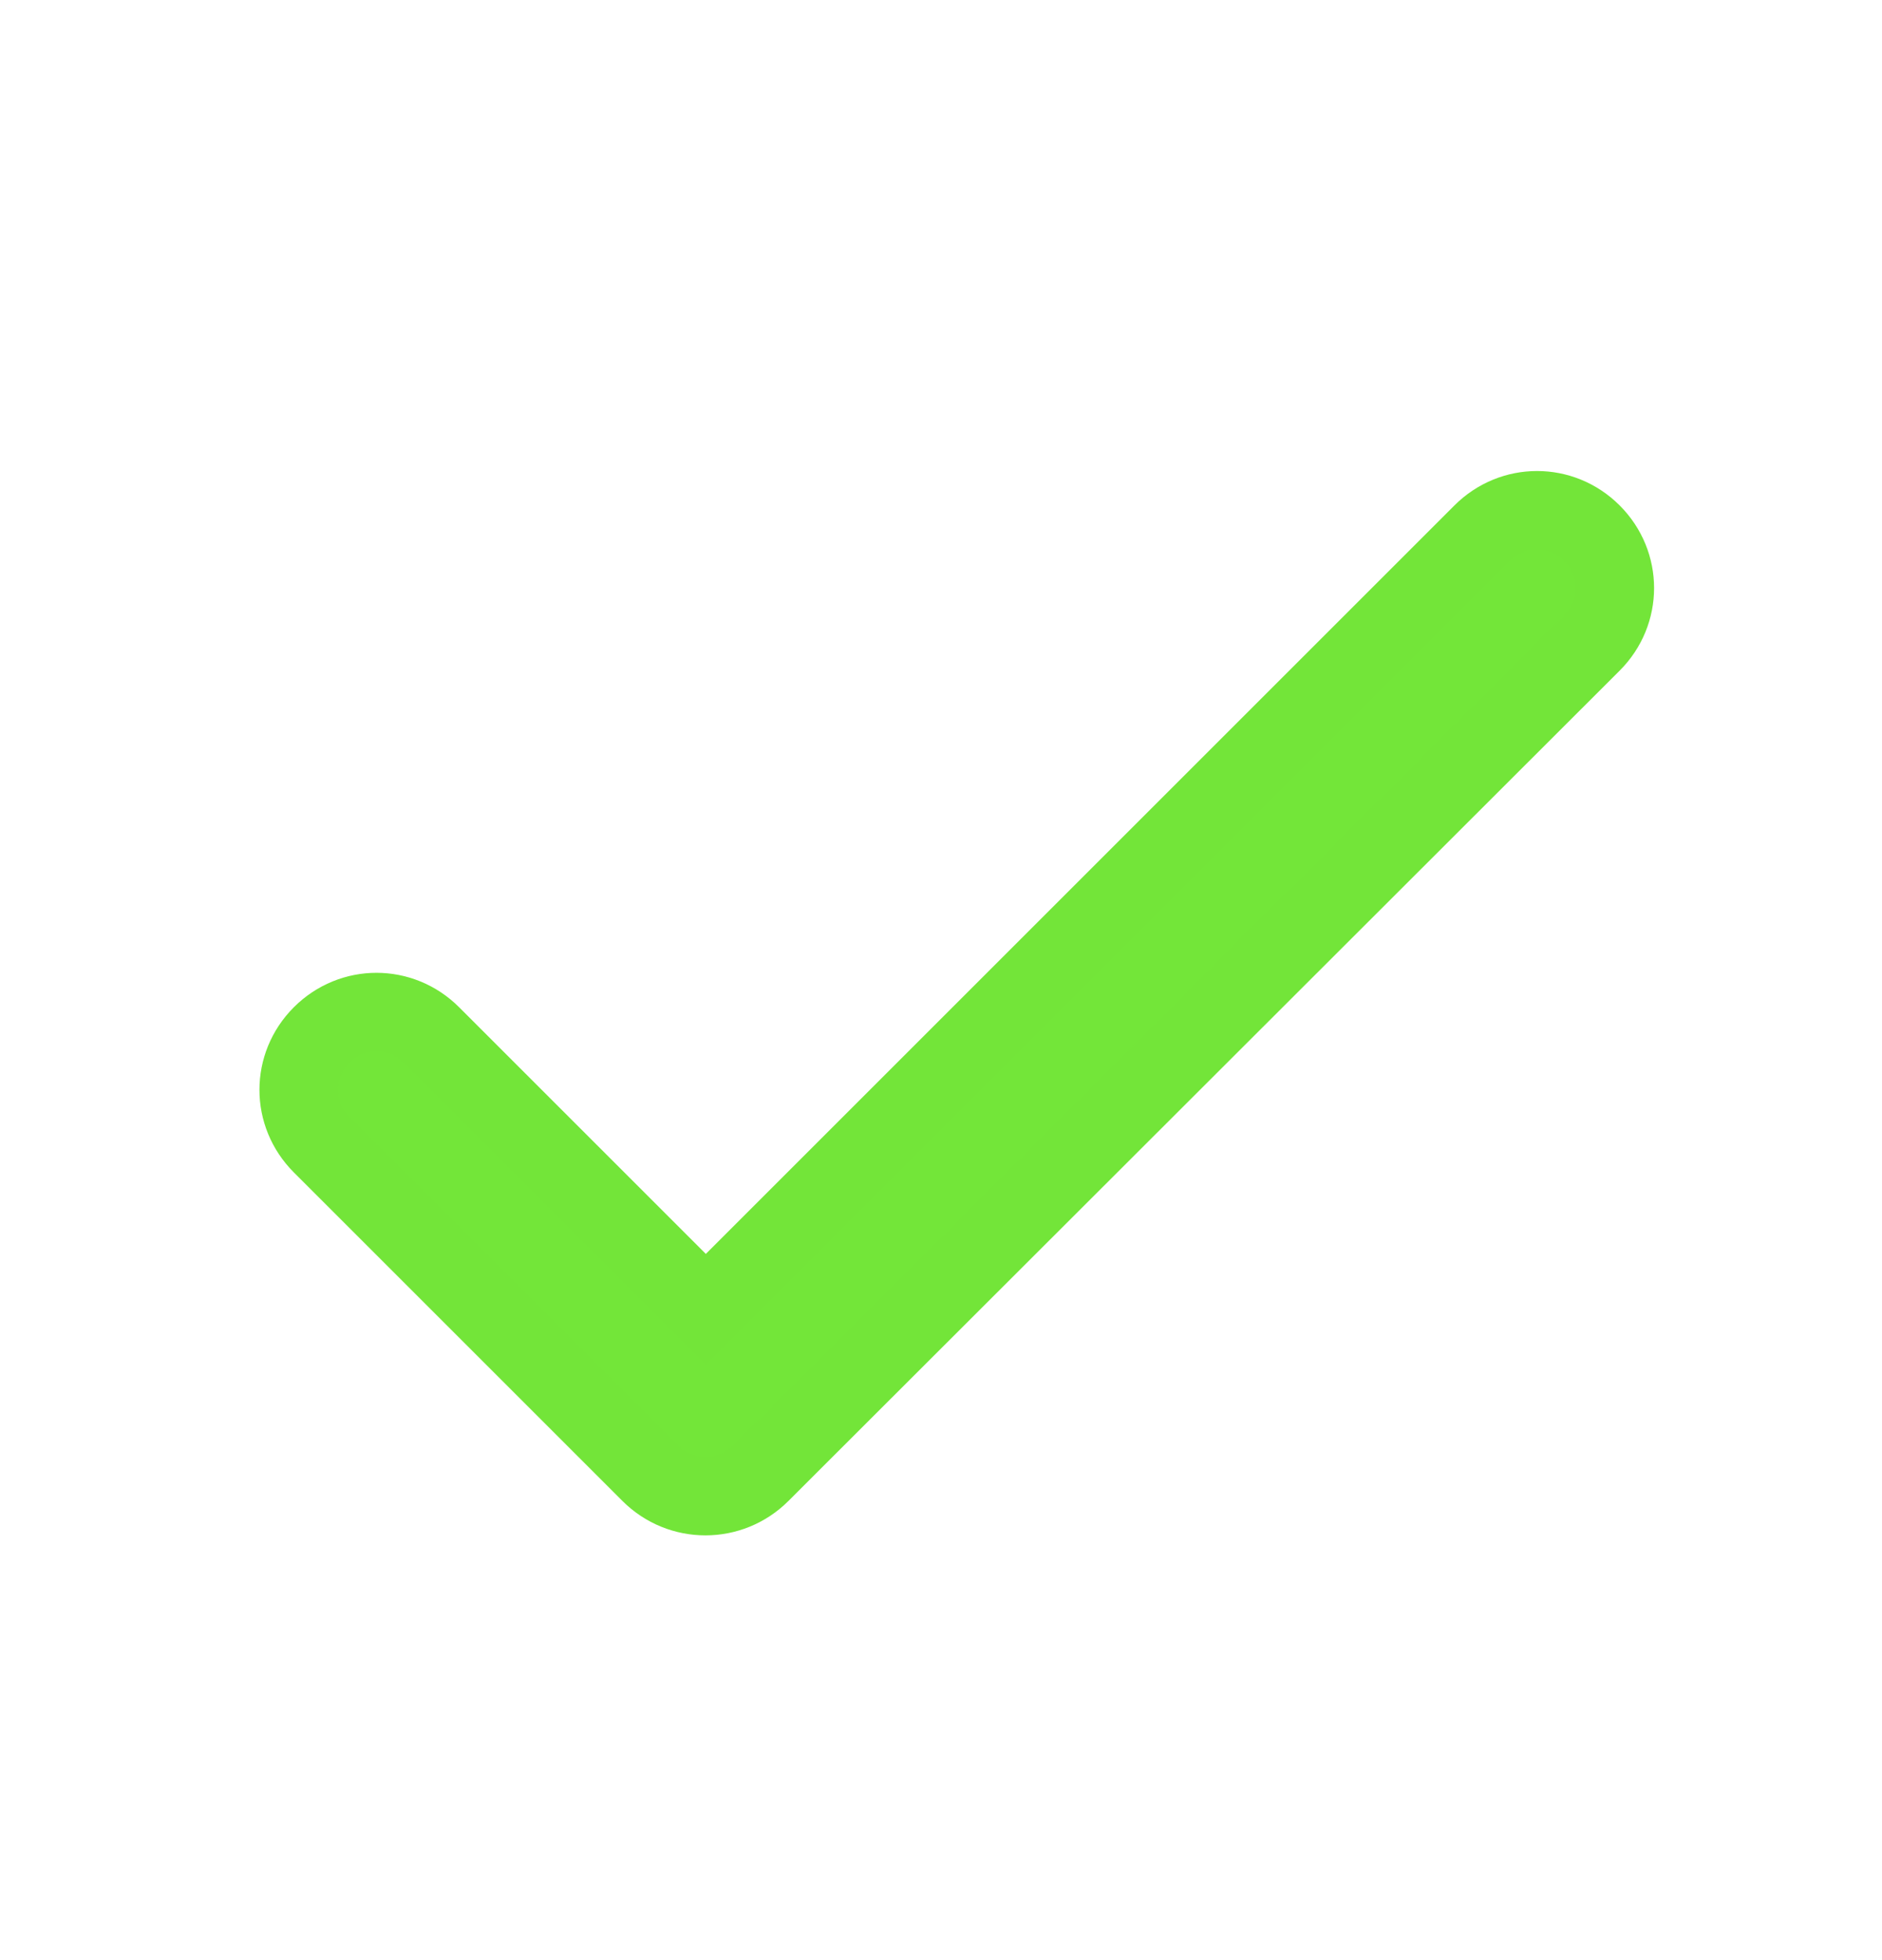 <?xml version="1.0" encoding="UTF-8"?> <svg xmlns="http://www.w3.org/2000/svg" width="24" height="25" viewBox="0 0 24 25" fill="none"> <path d="M9.001 16.7L5.501 13.2C5.111 12.81 4.491 12.81 4.101 13.2C3.711 13.59 3.711 14.21 4.101 14.6L8.291 18.79C8.681 19.18 9.311 19.18 9.701 18.79L20.301 8.2C20.691 7.81 20.691 7.19 20.301 6.8C19.911 6.41 19.291 6.41 18.901 6.8L9.001 16.7Z" fill="#73E639" stroke="#73E539"></path> </svg> 